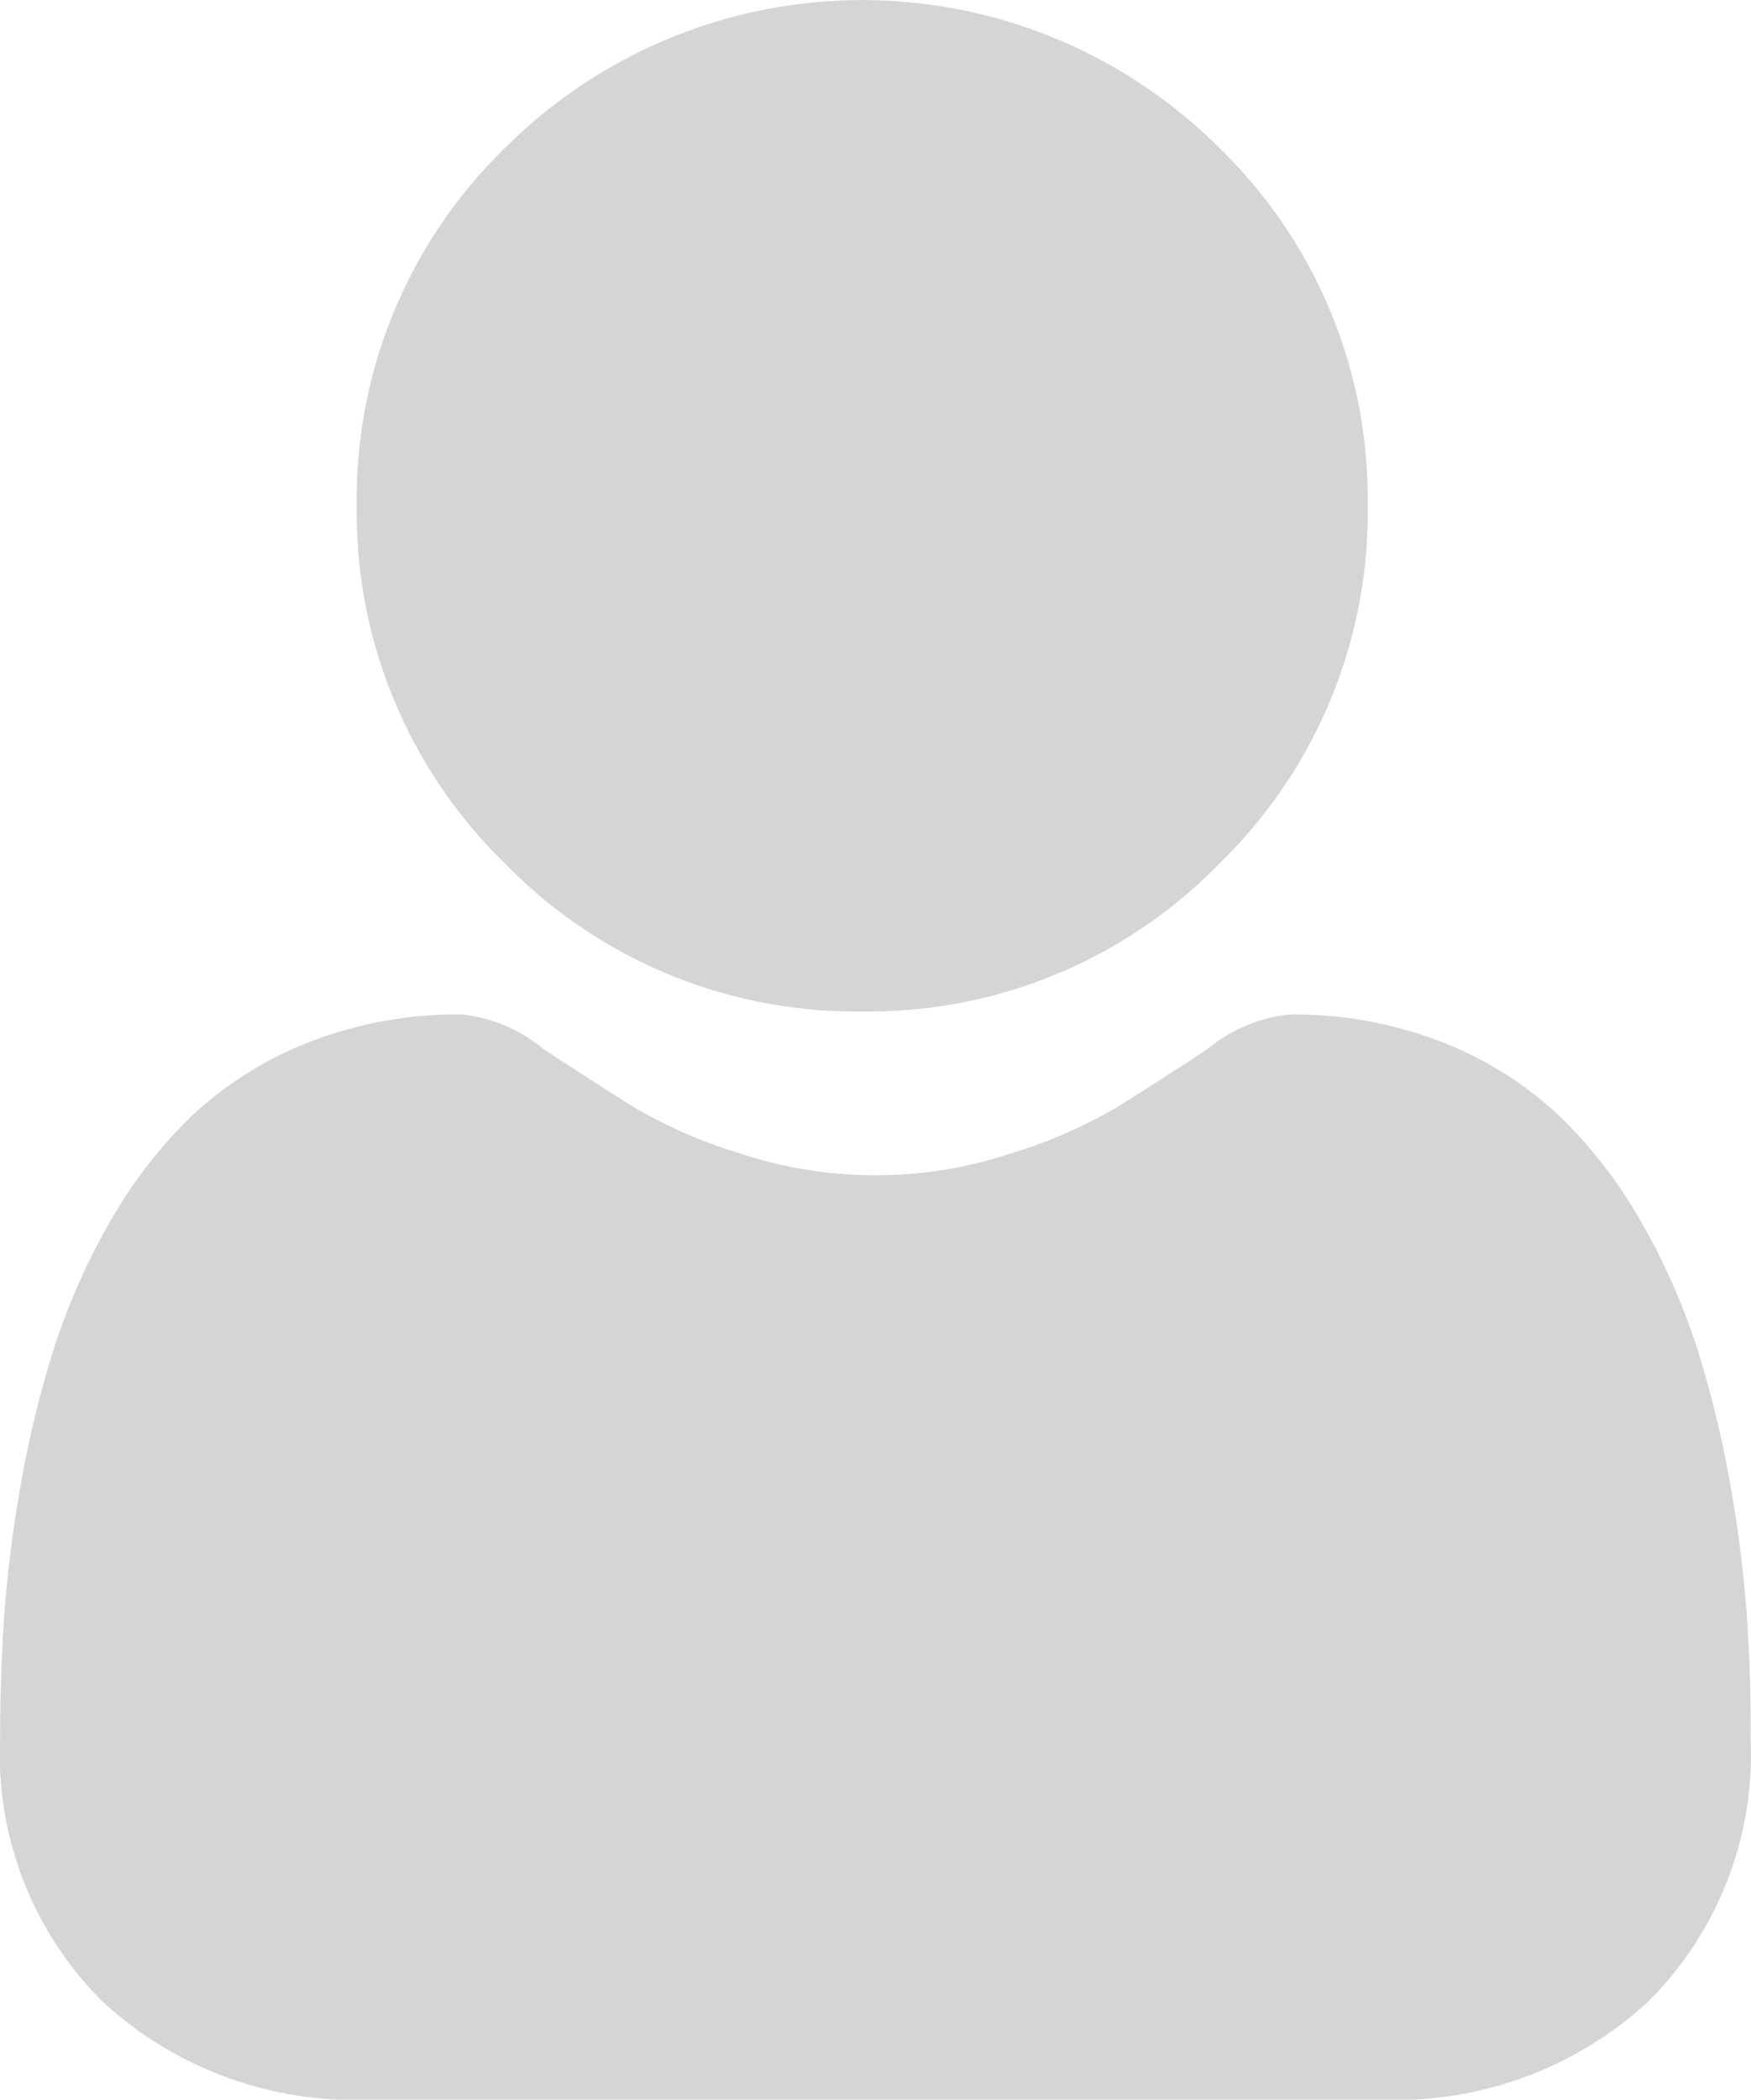 <svg id="user" xmlns="http://www.w3.org/2000/svg" width="32.214" height="38.612" viewBox="0 0 32.214 38.612">
  <path id="Path_2419" data-name="Path 2419" d="M138.331,18.6a9,9,0,0,0,6.576-2.725A9,9,0,0,0,147.631,9.3a9,9,0,0,0-2.725-6.575,9.3,9.3,0,0,0-13.151,0A9,9,0,0,0,129.031,9.3a9,9,0,0,0,2.725,6.576A9,9,0,0,0,138.331,18.6Z" transform="translate(-122.468)" fill="#d5d5d5"/>
  <path id="Path_2420" data-name="Path 2420" d="M74.136,258.355a22.975,22.975,0,0,0-.313-2.44,19.209,19.209,0,0,0-.6-2.453,12.11,12.11,0,0,0-1.008-2.288,8.631,8.631,0,0,0-1.521-1.982,6.7,6.7,0,0,0-2.184-1.372,7.548,7.548,0,0,0-2.788-.5,2.831,2.831,0,0,0-1.512.641c-.453.3-.983.637-1.575,1.015a9.02,9.02,0,0,1-2.037.9,7.912,7.912,0,0,1-4.984,0,9,9,0,0,1-2.036-.9c-.586-.374-1.116-.716-1.576-1.016a2.827,2.827,0,0,0-1.511-.641,7.538,7.538,0,0,0-2.788.505,6.7,6.7,0,0,0-2.185,1.372A8.635,8.635,0,0,0,44,251.175a12.144,12.144,0,0,0-1.008,2.288,19.267,19.267,0,0,0-.6,2.453,22.892,22.892,0,0,0-.313,2.441c-.051.739-.077,1.506-.077,2.28a6.411,6.411,0,0,0,1.9,4.851,6.855,6.855,0,0,0,4.907,1.79H67.4a6.853,6.853,0,0,0,4.907-1.79,6.409,6.409,0,0,0,1.9-4.851C74.214,259.858,74.187,259.091,74.136,258.355Z" transform="translate(-42 -228.665)" fill="#d5d5d5"/>
</svg>
